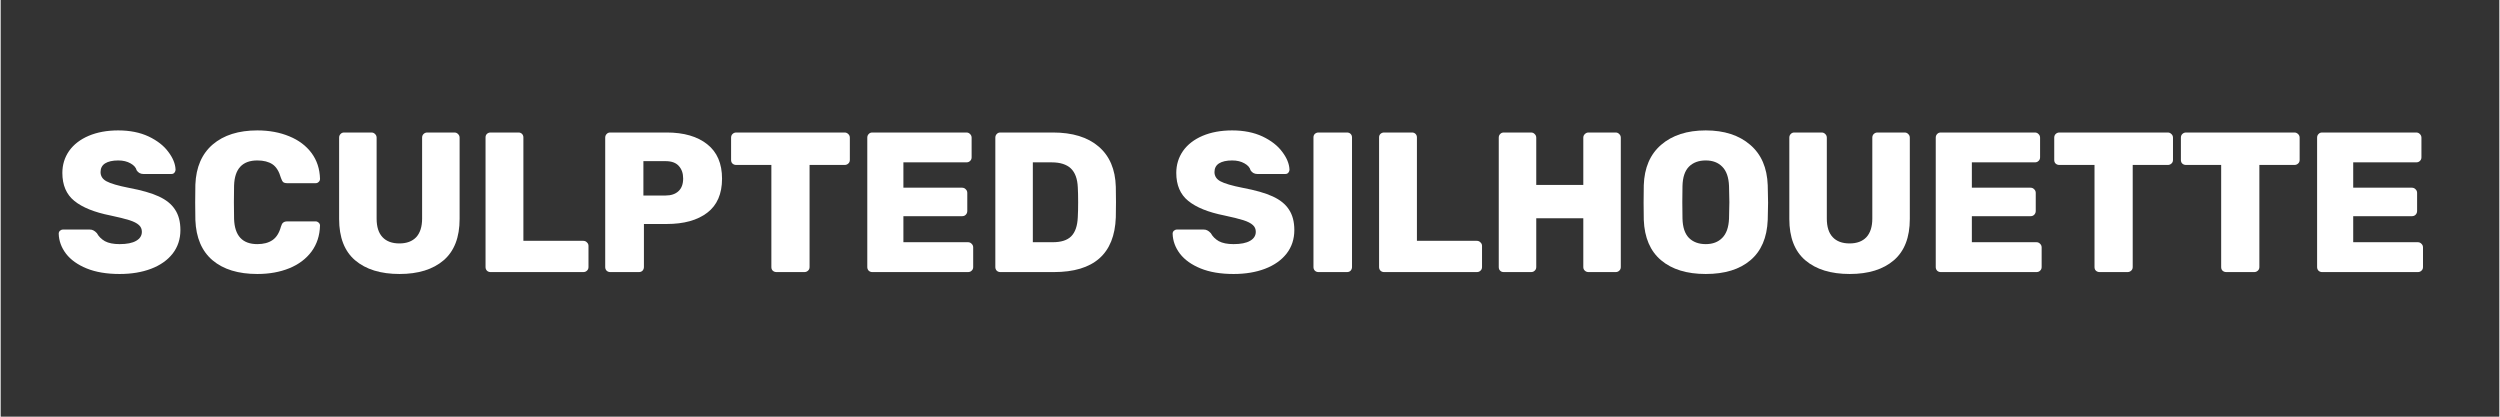 <svg version="1.0" preserveAspectRatio="xMidYMid meet" height="50" viewBox="0 0 224.88 37.5" zoomAndPan="magnify" width="300" xmlns:xlink="http://www.w3.org/1999/xlink" xmlns="http://www.w3.org/2000/svg"><rect x="0" y="0" width="224.88" height="37.5" fill="#333333" stroke="none"/><defs><g></g></defs><g fill-opacity="1" fill="#ffffff"><g transform="translate(4.724, 24.487)"><g><path d="M 5.984 0.172 C 4.816 0.172 3.828 0.004 3.016 -0.328 C 2.203 -0.66 1.582 -1.102 1.156 -1.656 C 0.738 -2.207 0.52 -2.805 0.5 -3.453 C 0.5 -3.555 0.535 -3.645 0.609 -3.719 C 0.691 -3.789 0.785 -3.828 0.891 -3.828 L 3.281 -3.828 C 3.426 -3.828 3.539 -3.801 3.625 -3.75 C 3.719 -3.707 3.82 -3.625 3.938 -3.5 C 4.094 -3.207 4.332 -2.969 4.656 -2.781 C 4.988 -2.602 5.43 -2.516 5.984 -2.516 C 6.629 -2.516 7.125 -2.613 7.469 -2.812 C 7.812 -3.008 7.984 -3.281 7.984 -3.625 C 7.984 -3.875 7.895 -4.078 7.719 -4.234 C 7.539 -4.398 7.254 -4.547 6.859 -4.672 C 6.461 -4.797 5.895 -4.938 5.156 -5.094 C 3.707 -5.383 2.625 -5.82 1.906 -6.406 C 1.188 -6.988 0.828 -7.828 0.828 -8.922 C 0.828 -9.66 1.031 -10.32 1.438 -10.906 C 1.852 -11.488 2.441 -11.941 3.203 -12.266 C 3.961 -12.586 4.848 -12.75 5.859 -12.75 C 6.91 -12.75 7.82 -12.566 8.594 -12.203 C 9.363 -11.836 9.953 -11.379 10.359 -10.828 C 10.773 -10.285 10.992 -9.754 11.016 -9.234 C 11.016 -9.117 10.977 -9.02 10.906 -8.938 C 10.844 -8.863 10.754 -8.828 10.641 -8.828 L 8.125 -8.828 C 7.863 -8.828 7.66 -8.938 7.516 -9.156 C 7.453 -9.406 7.27 -9.613 6.969 -9.781 C 6.664 -9.957 6.297 -10.047 5.859 -10.047 C 5.348 -10.047 4.953 -9.957 4.672 -9.781 C 4.398 -9.602 4.266 -9.344 4.266 -9 C 4.266 -8.645 4.441 -8.367 4.797 -8.172 C 5.16 -7.973 5.836 -7.773 6.828 -7.578 C 7.953 -7.367 8.844 -7.113 9.5 -6.812 C 10.164 -6.508 10.656 -6.113 10.969 -5.625 C 11.289 -5.145 11.453 -4.531 11.453 -3.781 C 11.453 -2.969 11.219 -2.258 10.75 -1.656 C 10.281 -1.062 9.633 -0.609 8.812 -0.297 C 7.988 0.016 7.047 0.172 5.984 0.172 Z M 5.984 0.172"></path></g></g></g><g fill-opacity="1" fill="#ffffff"><g transform="translate(16.679, 24.487)"><g><path d="M 6.422 0.172 C 4.711 0.172 3.367 -0.238 2.391 -1.062 C 1.422 -1.883 0.906 -3.094 0.844 -4.688 C 0.832 -5.008 0.828 -5.535 0.828 -6.266 C 0.828 -7.004 0.832 -7.539 0.844 -7.875 C 0.906 -9.438 1.426 -10.641 2.406 -11.484 C 3.395 -12.328 4.734 -12.75 6.422 -12.75 C 7.492 -12.75 8.453 -12.57 9.297 -12.219 C 10.141 -11.875 10.805 -11.375 11.297 -10.719 C 11.785 -10.062 12.039 -9.285 12.062 -8.391 C 12.062 -8.273 12.02 -8.18 11.938 -8.109 C 11.863 -8.035 11.773 -8 11.672 -8 L 9.125 -8 C 8.957 -8 8.832 -8.031 8.75 -8.094 C 8.676 -8.164 8.609 -8.289 8.547 -8.469 C 8.379 -9.062 8.125 -9.473 7.781 -9.703 C 7.438 -9.93 6.984 -10.047 6.422 -10.047 C 5.078 -10.047 4.379 -9.297 4.328 -7.797 C 4.316 -7.473 4.312 -6.973 4.312 -6.297 C 4.312 -5.629 4.316 -5.125 4.328 -4.781 C 4.379 -3.27 5.078 -2.516 6.422 -2.516 C 6.973 -2.516 7.426 -2.633 7.781 -2.875 C 8.133 -3.113 8.391 -3.52 8.547 -4.094 C 8.598 -4.27 8.664 -4.391 8.75 -4.453 C 8.832 -4.523 8.957 -4.562 9.125 -4.562 L 11.672 -4.562 C 11.773 -4.562 11.863 -4.523 11.938 -4.453 C 12.02 -4.379 12.062 -4.289 12.062 -4.188 C 12.039 -3.289 11.785 -2.508 11.297 -1.844 C 10.805 -1.188 10.141 -0.688 9.297 -0.344 C 8.453 0 7.492 0.172 6.422 0.172 Z M 6.422 0.172"></path></g></g></g><g fill-opacity="1" fill="#ffffff"><g transform="translate(29.352, 24.487)"><g><path d="M 6.547 0.172 C 4.848 0.172 3.516 -0.238 2.547 -1.062 C 1.586 -1.883 1.109 -3.125 1.109 -4.781 L 1.109 -12.094 C 1.109 -12.227 1.148 -12.336 1.234 -12.422 C 1.316 -12.516 1.426 -12.562 1.562 -12.562 L 4.016 -12.562 C 4.148 -12.562 4.258 -12.516 4.344 -12.422 C 4.438 -12.336 4.484 -12.227 4.484 -12.094 L 4.484 -4.812 C 4.484 -4.07 4.66 -3.516 5.016 -3.141 C 5.367 -2.766 5.875 -2.578 6.531 -2.578 C 7.188 -2.578 7.691 -2.766 8.047 -3.141 C 8.398 -3.523 8.578 -4.082 8.578 -4.812 L 8.578 -12.094 C 8.578 -12.227 8.617 -12.336 8.703 -12.422 C 8.797 -12.516 8.91 -12.562 9.047 -12.562 L 11.484 -12.562 C 11.617 -12.562 11.727 -12.516 11.812 -12.422 C 11.906 -12.336 11.953 -12.227 11.953 -12.094 L 11.953 -4.781 C 11.953 -3.125 11.473 -1.883 10.516 -1.062 C 9.555 -0.238 8.234 0.172 6.547 0.172 Z M 6.547 0.172"></path></g></g></g><g fill-opacity="1" fill="#ffffff"><g transform="translate(42.42, 24.487)"><g><path d="M 1.672 0 C 1.547 0 1.438 -0.039 1.344 -0.125 C 1.258 -0.219 1.219 -0.328 1.219 -0.453 L 1.219 -12.125 C 1.219 -12.25 1.258 -12.352 1.344 -12.438 C 1.438 -12.52 1.547 -12.562 1.672 -12.562 L 4.188 -12.562 C 4.312 -12.562 4.414 -12.52 4.5 -12.438 C 4.582 -12.352 4.625 -12.25 4.625 -12.125 L 4.625 -2.812 L 10.016 -2.812 C 10.148 -2.812 10.258 -2.766 10.344 -2.672 C 10.438 -2.586 10.484 -2.484 10.484 -2.359 L 10.484 -0.453 C 10.484 -0.316 10.438 -0.207 10.344 -0.125 C 10.258 -0.039 10.148 0 10.016 0 Z M 1.672 0"></path></g></g></g><g fill-opacity="1" fill="#ffffff"><g transform="translate(53.19, 24.487)"><g><path d="M 1.672 0 C 1.547 0 1.438 -0.039 1.344 -0.125 C 1.258 -0.219 1.219 -0.328 1.219 -0.453 L 1.219 -12.094 C 1.219 -12.227 1.258 -12.336 1.344 -12.422 C 1.426 -12.516 1.535 -12.562 1.672 -12.562 L 6.75 -12.562 C 8.301 -12.562 9.52 -12.207 10.406 -11.5 C 11.289 -10.801 11.734 -9.77 11.734 -8.406 C 11.734 -7.039 11.289 -6.02 10.406 -5.344 C 9.52 -4.664 8.301 -4.328 6.75 -4.328 L 4.703 -4.328 L 4.703 -0.453 C 4.703 -0.328 4.66 -0.219 4.578 -0.125 C 4.492 -0.039 4.383 0 4.25 0 Z M 6.656 -6.891 C 7.145 -6.891 7.531 -7.02 7.812 -7.281 C 8.094 -7.539 8.234 -7.922 8.234 -8.422 C 8.234 -8.891 8.102 -9.266 7.844 -9.547 C 7.594 -9.836 7.195 -9.984 6.656 -9.984 L 4.656 -9.984 L 4.656 -6.891 Z M 6.656 -6.891"></path></g></g></g><g fill-opacity="1" fill="#ffffff"><g transform="translate(65.379, 24.487)"><g><path d="M 4.453 0 C 4.316 0 4.203 -0.039 4.109 -0.125 C 4.023 -0.207 3.984 -0.316 3.984 -0.453 L 3.984 -9.641 L 0.828 -9.641 C 0.691 -9.641 0.578 -9.68 0.484 -9.766 C 0.398 -9.848 0.359 -9.957 0.359 -10.094 L 0.359 -12.094 C 0.359 -12.227 0.398 -12.336 0.484 -12.422 C 0.578 -12.516 0.691 -12.562 0.828 -12.562 L 10.578 -12.562 C 10.703 -12.562 10.812 -12.516 10.906 -12.422 C 11 -12.336 11.047 -12.227 11.047 -12.094 L 11.047 -10.094 C 11.047 -9.957 11 -9.848 10.906 -9.766 C 10.812 -9.68 10.703 -9.641 10.578 -9.641 L 7.422 -9.641 L 7.422 -0.453 C 7.422 -0.316 7.375 -0.207 7.281 -0.125 C 7.188 -0.039 7.078 0 6.953 0 Z M 4.453 0"></path></g></g></g><g fill-opacity="1" fill="#ffffff"><g transform="translate(76.777, 24.487)"><g><path d="M 1.672 0 C 1.547 0 1.438 -0.039 1.344 -0.125 C 1.258 -0.219 1.219 -0.328 1.219 -0.453 L 1.219 -12.094 C 1.219 -12.227 1.258 -12.336 1.344 -12.422 C 1.426 -12.516 1.535 -12.562 1.672 -12.562 L 10.141 -12.562 C 10.273 -12.562 10.383 -12.516 10.469 -12.422 C 10.562 -12.336 10.609 -12.227 10.609 -12.094 L 10.609 -10.328 C 10.609 -10.191 10.562 -10.082 10.469 -10 C 10.383 -9.914 10.273 -9.875 10.141 -9.875 L 4.469 -9.875 L 4.469 -7.594 L 9.75 -7.594 C 9.883 -7.594 9.992 -7.547 10.078 -7.453 C 10.172 -7.367 10.219 -7.258 10.219 -7.125 L 10.219 -5.5 C 10.219 -5.363 10.172 -5.25 10.078 -5.156 C 9.992 -5.07 9.883 -5.031 9.75 -5.031 L 4.469 -5.031 L 4.469 -2.688 L 10.281 -2.688 C 10.414 -2.688 10.523 -2.641 10.609 -2.547 C 10.703 -2.461 10.75 -2.352 10.75 -2.219 L 10.75 -0.453 C 10.75 -0.316 10.703 -0.207 10.609 -0.125 C 10.523 -0.039 10.414 0 10.281 0 Z M 1.672 0"></path></g></g></g><g fill-opacity="1" fill="#ffffff"><g transform="translate(88.301, 24.487)"><g><path d="M 1.672 0 C 1.547 0 1.438 -0.039 1.344 -0.125 C 1.258 -0.219 1.219 -0.328 1.219 -0.453 L 1.219 -12.094 C 1.219 -12.227 1.258 -12.336 1.344 -12.422 C 1.426 -12.516 1.535 -12.562 1.672 -12.562 L 6.391 -12.562 C 8.16 -12.562 9.535 -12.141 10.516 -11.297 C 11.504 -10.453 12.02 -9.242 12.062 -7.672 C 12.07 -7.316 12.078 -6.852 12.078 -6.281 C 12.078 -5.707 12.07 -5.254 12.062 -4.922 C 11.945 -1.641 10.086 0 6.484 0 Z M 6.391 -2.688 C 7.141 -2.688 7.691 -2.863 8.047 -3.219 C 8.41 -3.582 8.609 -4.16 8.641 -4.953 C 8.66 -5.297 8.672 -5.742 8.672 -6.297 C 8.672 -6.848 8.66 -7.289 8.641 -7.625 C 8.609 -8.395 8.398 -8.961 8.016 -9.328 C 7.629 -9.691 7.055 -9.875 6.297 -9.875 L 4.594 -9.875 L 4.594 -2.688 Z M 6.391 -2.688"></path></g></g></g><g fill-opacity="1" fill="#ffffff"><g transform="translate(101.208, 24.487)"><g></g></g></g><g fill-opacity="1" fill="#ffffff"><g transform="translate(104.977, 24.487)"><g><path d="M 5.984 0.172 C 4.816 0.172 3.828 0.004 3.016 -0.328 C 2.203 -0.66 1.582 -1.102 1.156 -1.656 C 0.738 -2.207 0.52 -2.805 0.5 -3.453 C 0.5 -3.555 0.535 -3.645 0.609 -3.719 C 0.691 -3.789 0.785 -3.828 0.891 -3.828 L 3.281 -3.828 C 3.426 -3.828 3.539 -3.801 3.625 -3.75 C 3.719 -3.707 3.82 -3.625 3.938 -3.5 C 4.094 -3.207 4.332 -2.969 4.656 -2.781 C 4.988 -2.602 5.43 -2.516 5.984 -2.516 C 6.629 -2.516 7.125 -2.613 7.469 -2.812 C 7.812 -3.008 7.984 -3.281 7.984 -3.625 C 7.984 -3.875 7.895 -4.078 7.719 -4.234 C 7.539 -4.398 7.254 -4.547 6.859 -4.672 C 6.461 -4.797 5.895 -4.938 5.156 -5.094 C 3.707 -5.383 2.625 -5.82 1.906 -6.406 C 1.188 -6.988 0.828 -7.828 0.828 -8.922 C 0.828 -9.66 1.031 -10.32 1.438 -10.906 C 1.852 -11.488 2.441 -11.941 3.203 -12.266 C 3.961 -12.586 4.848 -12.75 5.859 -12.75 C 6.91 -12.75 7.82 -12.566 8.594 -12.203 C 9.363 -11.836 9.953 -11.379 10.359 -10.828 C 10.773 -10.285 10.992 -9.754 11.016 -9.234 C 11.016 -9.117 10.977 -9.02 10.906 -8.938 C 10.844 -8.863 10.754 -8.828 10.641 -8.828 L 8.125 -8.828 C 7.863 -8.828 7.66 -8.938 7.516 -9.156 C 7.453 -9.406 7.27 -9.613 6.969 -9.781 C 6.664 -9.957 6.297 -10.047 5.859 -10.047 C 5.348 -10.047 4.953 -9.957 4.672 -9.781 C 4.398 -9.602 4.266 -9.344 4.266 -9 C 4.266 -8.645 4.441 -8.367 4.797 -8.172 C 5.16 -7.973 5.836 -7.773 6.828 -7.578 C 7.953 -7.367 8.844 -7.113 9.5 -6.812 C 10.164 -6.508 10.656 -6.113 10.969 -5.625 C 11.289 -5.145 11.453 -4.531 11.453 -3.781 C 11.453 -2.969 11.219 -2.258 10.75 -1.656 C 10.281 -1.062 9.633 -0.609 8.812 -0.297 C 7.988 0.016 7.047 0.172 5.984 0.172 Z M 5.984 0.172"></path></g></g></g><g fill-opacity="1" fill="#ffffff"><g transform="translate(116.933, 24.487)"><g><path d="M 1.672 0 C 1.547 0 1.438 -0.039 1.344 -0.125 C 1.258 -0.219 1.219 -0.328 1.219 -0.453 L 1.219 -12.125 C 1.219 -12.25 1.258 -12.352 1.344 -12.438 C 1.438 -12.52 1.547 -12.562 1.672 -12.562 L 4.234 -12.562 C 4.367 -12.562 4.477 -12.52 4.562 -12.438 C 4.645 -12.352 4.688 -12.25 4.688 -12.125 L 4.688 -0.453 C 4.688 -0.328 4.645 -0.219 4.562 -0.125 C 4.477 -0.039 4.367 0 4.234 0 Z M 1.672 0"></path></g></g></g><g fill-opacity="1" fill="#ffffff"><g transform="translate(122.838, 24.487)"><g><path d="M 1.672 0 C 1.547 0 1.438 -0.039 1.344 -0.125 C 1.258 -0.219 1.219 -0.328 1.219 -0.453 L 1.219 -12.125 C 1.219 -12.25 1.258 -12.352 1.344 -12.438 C 1.438 -12.52 1.547 -12.562 1.672 -12.562 L 4.188 -12.562 C 4.312 -12.562 4.414 -12.52 4.5 -12.438 C 4.582 -12.352 4.625 -12.25 4.625 -12.125 L 4.625 -2.812 L 10.016 -2.812 C 10.148 -2.812 10.258 -2.766 10.344 -2.672 C 10.438 -2.586 10.484 -2.484 10.484 -2.359 L 10.484 -0.453 C 10.484 -0.316 10.438 -0.207 10.344 -0.125 C 10.258 -0.039 10.148 0 10.016 0 Z M 1.672 0"></path></g></g></g><g fill-opacity="1" fill="#ffffff"><g transform="translate(133.609, 24.487)"><g><path d="M 1.672 0 C 1.535 0 1.426 -0.039 1.344 -0.125 C 1.258 -0.207 1.219 -0.316 1.219 -0.453 L 1.219 -12.094 C 1.219 -12.227 1.258 -12.336 1.344 -12.422 C 1.426 -12.516 1.535 -12.562 1.672 -12.562 L 4.125 -12.562 C 4.258 -12.562 4.367 -12.516 4.453 -12.422 C 4.547 -12.336 4.594 -12.227 4.594 -12.094 L 4.594 -7.844 L 8.828 -7.844 L 8.828 -12.094 C 8.828 -12.227 8.875 -12.336 8.969 -12.422 C 9.062 -12.516 9.172 -12.562 9.297 -12.562 L 11.734 -12.562 C 11.867 -12.562 11.977 -12.516 12.062 -12.422 C 12.156 -12.336 12.203 -12.227 12.203 -12.094 L 12.203 -0.453 C 12.203 -0.316 12.156 -0.207 12.062 -0.125 C 11.977 -0.039 11.867 0 11.734 0 L 9.297 0 C 9.172 0 9.062 -0.039 8.969 -0.125 C 8.875 -0.207 8.828 -0.316 8.828 -0.453 L 8.828 -4.844 L 4.594 -4.844 L 4.594 -0.453 C 4.594 -0.316 4.547 -0.207 4.453 -0.125 C 4.367 -0.039 4.258 0 4.125 0 Z M 1.672 0"></path></g></g></g><g fill-opacity="1" fill="#ffffff"><g transform="translate(147.036, 24.487)"><g><path d="M 6.422 0.172 C 4.723 0.172 3.383 -0.238 2.406 -1.062 C 1.426 -1.883 0.906 -3.098 0.844 -4.703 C 0.832 -5.035 0.828 -5.551 0.828 -6.25 C 0.828 -6.938 0.832 -7.457 0.844 -7.812 C 0.895 -9.383 1.414 -10.598 2.406 -11.453 C 3.406 -12.316 4.742 -12.75 6.422 -12.75 C 8.086 -12.75 9.422 -12.316 10.422 -11.453 C 11.422 -10.598 11.945 -9.383 12 -7.812 C 12.02 -7.113 12.031 -6.594 12.031 -6.25 C 12.031 -5.883 12.02 -5.367 12 -4.703 C 11.938 -3.098 11.414 -1.883 10.438 -1.062 C 9.469 -0.238 8.129 0.172 6.422 0.172 Z M 6.422 -2.516 C 7.047 -2.516 7.539 -2.703 7.906 -3.078 C 8.281 -3.453 8.484 -4.031 8.516 -4.812 C 8.535 -5.508 8.547 -6.004 8.547 -6.297 C 8.547 -6.598 8.535 -7.082 8.516 -7.75 C 8.484 -8.531 8.281 -9.109 7.906 -9.484 C 7.539 -9.859 7.047 -10.047 6.422 -10.047 C 5.785 -10.047 5.281 -9.859 4.906 -9.484 C 4.539 -9.109 4.348 -8.531 4.328 -7.75 C 4.316 -7.414 4.312 -6.93 4.312 -6.297 C 4.312 -5.648 4.316 -5.156 4.328 -4.812 C 4.348 -4.031 4.539 -3.453 4.906 -3.078 C 5.281 -2.703 5.785 -2.516 6.422 -2.516 Z M 6.422 -2.516"></path></g></g></g><g fill-opacity="1" fill="#ffffff"><g transform="translate(159.87, 24.487)"><g><path d="M 6.547 0.172 C 4.848 0.172 3.516 -0.238 2.547 -1.062 C 1.586 -1.883 1.109 -3.125 1.109 -4.781 L 1.109 -12.094 C 1.109 -12.227 1.148 -12.336 1.234 -12.422 C 1.316 -12.516 1.426 -12.562 1.562 -12.562 L 4.016 -12.562 C 4.148 -12.562 4.258 -12.516 4.344 -12.422 C 4.438 -12.336 4.484 -12.227 4.484 -12.094 L 4.484 -4.812 C 4.484 -4.07 4.66 -3.516 5.016 -3.141 C 5.367 -2.766 5.875 -2.578 6.531 -2.578 C 7.188 -2.578 7.691 -2.766 8.047 -3.141 C 8.398 -3.523 8.578 -4.082 8.578 -4.812 L 8.578 -12.094 C 8.578 -12.227 8.617 -12.336 8.703 -12.422 C 8.797 -12.516 8.91 -12.562 9.047 -12.562 L 11.484 -12.562 C 11.617 -12.562 11.727 -12.516 11.812 -12.422 C 11.906 -12.336 11.953 -12.227 11.953 -12.094 L 11.953 -4.781 C 11.953 -3.125 11.473 -1.883 10.516 -1.062 C 9.555 -0.238 8.234 0.172 6.547 0.172 Z M 6.547 0.172"></path></g></g></g><g fill-opacity="1" fill="#ffffff"><g transform="translate(172.938, 24.487)"><g><path d="M 1.672 0 C 1.547 0 1.438 -0.039 1.344 -0.125 C 1.258 -0.219 1.219 -0.328 1.219 -0.453 L 1.219 -12.094 C 1.219 -12.227 1.258 -12.336 1.344 -12.422 C 1.426 -12.516 1.535 -12.562 1.672 -12.562 L 10.141 -12.562 C 10.273 -12.562 10.383 -12.516 10.469 -12.422 C 10.562 -12.336 10.609 -12.227 10.609 -12.094 L 10.609 -10.328 C 10.609 -10.191 10.562 -10.082 10.469 -10 C 10.383 -9.914 10.273 -9.875 10.141 -9.875 L 4.469 -9.875 L 4.469 -7.594 L 9.75 -7.594 C 9.883 -7.594 9.992 -7.547 10.078 -7.453 C 10.172 -7.367 10.219 -7.258 10.219 -7.125 L 10.219 -5.5 C 10.219 -5.363 10.172 -5.25 10.078 -5.156 C 9.992 -5.07 9.883 -5.031 9.75 -5.031 L 4.469 -5.031 L 4.469 -2.688 L 10.281 -2.688 C 10.414 -2.688 10.523 -2.641 10.609 -2.547 C 10.703 -2.461 10.75 -2.352 10.75 -2.219 L 10.75 -0.453 C 10.75 -0.316 10.703 -0.207 10.609 -0.125 C 10.523 -0.039 10.414 0 10.281 0 Z M 1.672 0"></path></g></g></g><g fill-opacity="1" fill="#ffffff"><g transform="translate(184.462, 24.487)"><g><path d="M 4.453 0 C 4.316 0 4.203 -0.039 4.109 -0.125 C 4.023 -0.207 3.984 -0.316 3.984 -0.453 L 3.984 -9.641 L 0.828 -9.641 C 0.691 -9.641 0.578 -9.68 0.484 -9.766 C 0.398 -9.848 0.359 -9.957 0.359 -10.094 L 0.359 -12.094 C 0.359 -12.227 0.398 -12.336 0.484 -12.422 C 0.578 -12.516 0.691 -12.562 0.828 -12.562 L 10.578 -12.562 C 10.703 -12.562 10.812 -12.516 10.906 -12.422 C 11 -12.336 11.047 -12.227 11.047 -12.094 L 11.047 -10.094 C 11.047 -9.957 11 -9.848 10.906 -9.766 C 10.812 -9.68 10.703 -9.641 10.578 -9.641 L 7.422 -9.641 L 7.422 -0.453 C 7.422 -0.316 7.375 -0.207 7.281 -0.125 C 7.188 -0.039 7.078 0 6.953 0 Z M 4.453 0"></path></g></g></g><g fill-opacity="1" fill="#ffffff"><g transform="translate(195.861, 24.487)"><g><path d="M 4.453 0 C 4.316 0 4.203 -0.039 4.109 -0.125 C 4.023 -0.207 3.984 -0.316 3.984 -0.453 L 3.984 -9.641 L 0.828 -9.641 C 0.691 -9.641 0.578 -9.68 0.484 -9.766 C 0.398 -9.848 0.359 -9.957 0.359 -10.094 L 0.359 -12.094 C 0.359 -12.227 0.398 -12.336 0.484 -12.422 C 0.578 -12.516 0.691 -12.562 0.828 -12.562 L 10.578 -12.562 C 10.703 -12.562 10.812 -12.516 10.906 -12.422 C 11 -12.336 11.047 -12.227 11.047 -12.094 L 11.047 -10.094 C 11.047 -9.957 11 -9.848 10.906 -9.766 C 10.812 -9.68 10.703 -9.641 10.578 -9.641 L 7.422 -9.641 L 7.422 -0.453 C 7.422 -0.316 7.375 -0.207 7.281 -0.125 C 7.188 -0.039 7.078 0 6.953 0 Z M 4.453 0"></path></g></g></g><g fill-opacity="1" fill="#ffffff"><g transform="translate(207.26, 24.487)"><g><path d="M 1.672 0 C 1.547 0 1.438 -0.039 1.344 -0.125 C 1.258 -0.219 1.219 -0.328 1.219 -0.453 L 1.219 -12.094 C 1.219 -12.227 1.258 -12.336 1.344 -12.422 C 1.426 -12.516 1.535 -12.562 1.672 -12.562 L 10.141 -12.562 C 10.273 -12.562 10.383 -12.516 10.469 -12.422 C 10.562 -12.336 10.609 -12.227 10.609 -12.094 L 10.609 -10.328 C 10.609 -10.191 10.562 -10.082 10.469 -10 C 10.383 -9.914 10.273 -9.875 10.141 -9.875 L 4.469 -9.875 L 4.469 -7.594 L 9.75 -7.594 C 9.883 -7.594 9.992 -7.547 10.078 -7.453 C 10.172 -7.367 10.219 -7.258 10.219 -7.125 L 10.219 -5.5 C 10.219 -5.363 10.172 -5.25 10.078 -5.156 C 9.992 -5.07 9.883 -5.031 9.75 -5.031 L 4.469 -5.031 L 4.469 -2.688 L 10.281 -2.688 C 10.414 -2.688 10.523 -2.641 10.609 -2.547 C 10.703 -2.461 10.75 -2.352 10.75 -2.219 L 10.75 -0.453 C 10.75 -0.316 10.703 -0.207 10.609 -0.125 C 10.523 -0.039 10.414 0 10.281 0 Z M 1.672 0"></path></g></g></g></svg>